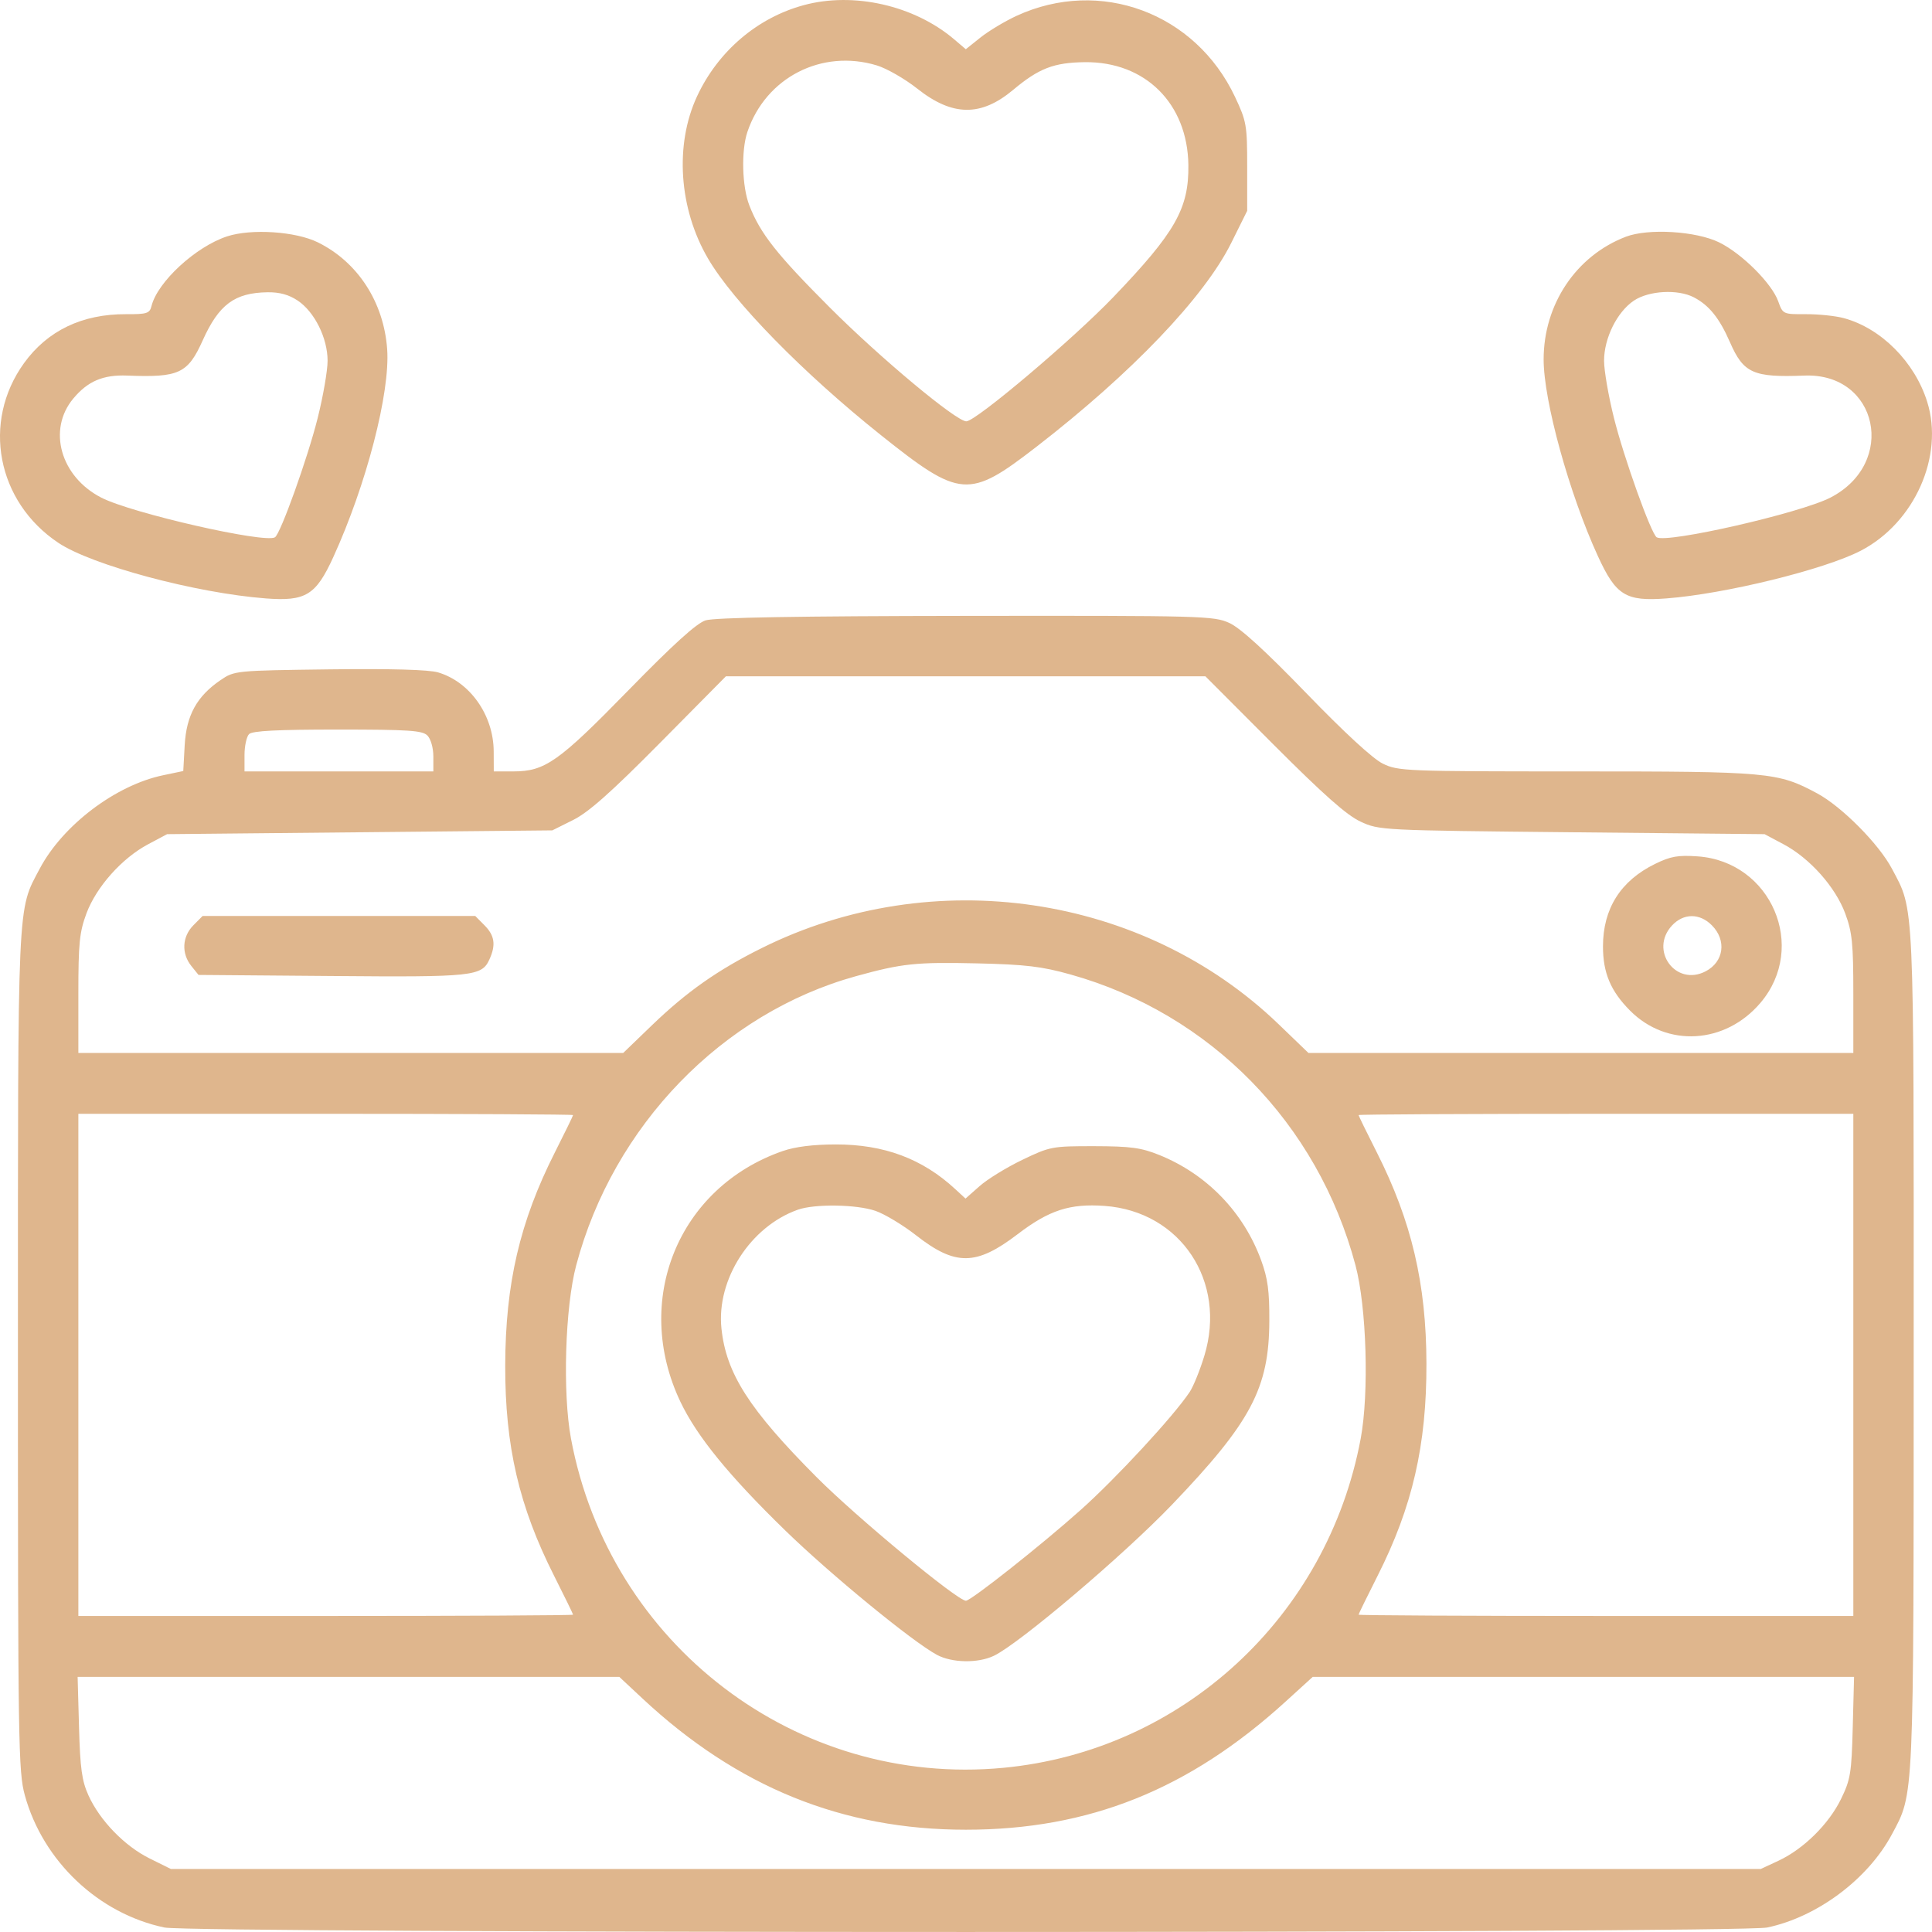 <svg width="50" height="50" viewBox="0 0 50 50" fill="none" xmlns="http://www.w3.org/2000/svg">
<path fill-rule="evenodd" clip-rule="evenodd" d="M20.803 0.133C19.597 0.459 18.581 1.328 18.039 2.494C17.457 3.747 17.569 5.401 18.324 6.692C18.974 7.806 20.786 9.656 22.799 11.262C24.852 12.899 25.072 12.916 26.815 11.569C29.29 9.655 31.165 7.693 31.865 6.286L32.277 5.456V4.317C32.277 3.238 32.26 3.141 31.964 2.511C30.939 0.331 28.468 -0.586 26.306 0.411C26.006 0.55 25.589 0.8 25.378 0.968L24.995 1.274L24.688 1.013C23.656 0.139 22.091 -0.216 20.803 0.133ZM22.693 1.693C22.949 1.771 23.42 2.041 23.739 2.294C24.649 3.014 25.386 3.024 26.22 2.326C26.886 1.768 27.272 1.619 28.074 1.609C29.639 1.591 30.735 2.68 30.755 4.272C30.769 5.397 30.419 6.013 28.816 7.686C27.775 8.773 25.257 10.902 25.009 10.904C24.75 10.907 22.778 9.263 21.469 7.952C20.1 6.581 19.674 6.041 19.393 5.316C19.203 4.829 19.179 3.896 19.343 3.413C19.819 2.004 21.267 1.261 22.693 1.693ZM5.878 6.117C5.066 6.383 4.077 7.294 3.921 7.92C3.873 8.111 3.803 8.134 3.265 8.131C2.128 8.125 1.229 8.556 0.621 9.399C-0.477 10.922 -0.082 12.987 1.511 14.049C2.378 14.628 5.065 15.348 6.878 15.487C7.91 15.566 8.174 15.405 8.624 14.422C9.481 12.547 10.1 10.162 10.02 9.037C9.933 7.82 9.259 6.781 8.226 6.272C7.65 5.988 6.504 5.913 5.878 6.117ZM42.076 6.127C40.79 6.62 39.949 7.875 39.949 9.303C39.949 10.374 40.612 12.777 41.354 14.394C41.821 15.411 42.073 15.567 43.126 15.487C44.642 15.372 47.219 14.739 48.157 14.252C49.547 13.53 50.316 11.806 49.876 10.4C49.554 9.369 48.685 8.496 47.721 8.234C47.505 8.175 47.061 8.129 46.734 8.131C46.146 8.134 46.139 8.131 46.02 7.797C45.853 7.333 45.083 6.564 44.494 6.274C43.896 5.98 42.657 5.905 42.076 6.127ZM7.706 7.78C8.142 8.072 8.478 8.751 8.478 9.337C8.478 9.588 8.363 10.254 8.222 10.817C7.963 11.853 7.26 13.815 7.116 13.905C6.853 14.068 3.405 13.281 2.622 12.879C1.566 12.336 1.223 11.121 1.897 10.314C2.273 9.864 2.669 9.695 3.294 9.72C4.634 9.773 4.861 9.667 5.247 8.807C5.665 7.879 6.073 7.576 6.925 7.564C7.236 7.56 7.476 7.626 7.706 7.78ZM43.839 7.696C44.234 7.903 44.499 8.234 44.771 8.856C45.122 9.66 45.372 9.772 46.698 9.72C48.607 9.645 49.104 11.987 47.369 12.879C46.586 13.281 43.138 14.068 42.875 13.905C42.731 13.815 42.028 11.853 41.769 10.817C41.628 10.254 41.513 9.588 41.513 9.337C41.513 8.751 41.85 8.072 42.285 7.78C42.674 7.52 43.425 7.479 43.839 7.696ZM18.26 16.055C18.027 16.129 17.42 16.68 16.262 17.866C14.454 19.718 14.105 19.964 13.285 19.964H12.779L12.777 19.447C12.773 18.511 12.166 17.648 11.339 17.402C11.098 17.33 10.121 17.303 8.52 17.323C6.091 17.354 6.066 17.357 5.708 17.601C5.095 18.019 4.824 18.511 4.78 19.282L4.743 19.954L4.219 20.064C2.991 20.321 1.624 21.356 1.028 22.482C0.444 23.585 0.464 23.14 0.464 34.977C0.464 45.176 0.475 45.851 0.643 46.463C1.112 48.166 2.547 49.525 4.256 49.884C4.99 50.038 45.002 50.038 45.735 49.884C47.031 49.612 48.343 48.632 48.963 47.471C49.538 46.395 49.524 46.699 49.526 34.925C49.528 23.145 49.547 23.585 48.963 22.482C48.624 21.841 47.664 20.874 47.028 20.532C46.008 19.984 45.788 19.964 40.79 19.964C36.368 19.964 36.184 19.956 35.787 19.763C35.528 19.636 34.794 18.96 33.806 17.938C32.741 16.837 32.101 16.253 31.817 16.123C31.414 15.939 31.14 15.932 24.996 15.939C20.66 15.944 18.486 15.982 18.26 16.055ZM32.959 19.27C34.252 20.565 34.853 21.098 35.21 21.263C35.694 21.488 35.739 21.49 40.682 21.539L45.667 21.588L46.157 21.849C46.837 22.21 47.499 22.953 47.754 23.64C47.935 24.128 47.964 24.411 47.964 25.727V27.25H40.913H33.862L33.091 26.507C29.586 23.134 24.137 22.332 19.71 24.538C18.574 25.103 17.776 25.664 16.88 26.526L16.129 27.25H9.078H2.028V25.727C2.028 24.411 2.056 24.128 2.237 23.64C2.493 22.953 3.155 22.21 3.834 21.849L4.325 21.588L9.309 21.539L14.294 21.49L14.831 21.222C15.231 21.023 15.806 20.514 17.078 19.229L18.787 17.502H24.991H31.195L32.959 19.27ZM11.061 19.035C11.149 19.123 11.215 19.357 11.215 19.577V19.964H8.772H6.328V19.54C6.328 19.308 6.381 19.064 6.445 18.999C6.53 18.914 7.176 18.881 8.735 18.881C10.58 18.881 10.931 18.904 11.061 19.035ZM42.833 22.358C41.941 22.794 41.485 23.516 41.485 24.493C41.485 25.178 41.683 25.649 42.185 26.154C43.139 27.115 44.65 27.025 45.56 25.954C46.788 24.509 45.841 22.298 43.937 22.163C43.427 22.127 43.237 22.16 42.833 22.358ZM5.004 23.947C4.713 24.24 4.691 24.675 4.951 24.999L5.138 25.231L8.587 25.259C12.258 25.29 12.469 25.267 12.668 24.826C12.837 24.453 12.802 24.212 12.539 23.947L12.299 23.705H8.772H5.244L5.004 23.947ZM44.303 23.947C44.69 24.336 44.614 24.892 44.141 25.138C43.368 25.541 42.675 24.592 43.273 23.95C43.571 23.631 43.988 23.629 44.303 23.947ZM27.703 25.219C31.32 26.232 34.102 29.07 35.08 32.746C35.368 33.828 35.434 36.052 35.215 37.23C34.353 41.847 30.592 45.312 25.966 45.751C20.617 46.258 15.773 42.569 14.777 37.23C14.557 36.052 14.624 33.828 14.912 32.746C15.873 29.131 18.69 26.221 22.154 25.263C23.344 24.934 23.704 24.896 25.289 24.932C26.542 24.961 26.959 25.011 27.703 25.219ZM14.831 28.858C14.831 28.877 14.619 29.311 14.36 29.824C13.453 31.619 13.081 33.217 13.075 35.337C13.07 37.425 13.433 38.988 14.341 40.784C14.611 41.318 14.831 41.77 14.831 41.788C14.831 41.806 11.95 41.821 8.429 41.821H2.028V35.323V28.825H8.429C11.95 28.825 14.831 28.84 14.831 28.858ZM47.964 35.323V41.821H41.562C38.041 41.821 35.16 41.806 35.16 41.788C35.16 41.77 35.381 41.318 35.651 40.784C36.554 38.997 36.922 37.398 36.916 35.285C36.911 33.218 36.531 31.604 35.632 29.824C35.372 29.311 35.16 28.877 35.16 28.858C35.16 28.84 38.041 28.825 41.562 28.825H47.964V35.323ZM20.254 29.79C17.552 30.731 16.36 33.654 17.609 36.278C18.035 37.172 18.865 38.191 20.326 39.612C21.492 40.746 23.605 42.48 24.245 42.826C24.635 43.037 25.309 43.049 25.721 42.852C26.38 42.537 29.085 40.242 30.332 38.94C32.376 36.806 32.843 35.926 32.85 34.191C32.854 33.41 32.81 33.084 32.638 32.615C32.182 31.369 31.232 30.388 30.002 29.891C29.533 29.702 29.261 29.665 28.319 29.663C27.228 29.662 27.173 29.672 26.457 30.017C26.051 30.212 25.554 30.517 25.353 30.696L24.987 31.019L24.723 30.775C23.87 29.986 22.879 29.616 21.624 29.618C21.046 29.619 20.576 29.677 20.254 29.79ZM22.657 31.337C22.895 31.419 23.372 31.706 23.716 31.976C24.728 32.766 25.265 32.759 26.336 31.941C27.152 31.318 27.688 31.144 28.589 31.209C30.554 31.352 31.757 33.163 31.167 35.092C31.054 35.463 30.884 35.883 30.788 36.026C30.374 36.648 28.893 38.251 27.968 39.077C26.953 39.984 25.129 41.427 24.998 41.427C24.777 41.427 22.166 39.266 21.133 38.228C19.386 36.473 18.793 35.546 18.671 34.38C18.539 33.113 19.419 31.744 20.646 31.308C21.084 31.152 22.166 31.168 22.657 31.337ZM16.626 43.956C19.083 46.25 21.801 47.353 24.996 47.353C28.18 47.353 30.771 46.315 33.272 44.036L33.974 43.397H40.978H47.983L47.949 44.701C47.918 45.89 47.891 46.055 47.644 46.561C47.328 47.209 46.673 47.855 46.026 48.156L45.569 48.369H24.996H4.422L3.871 48.096C3.226 47.777 2.585 47.116 2.29 46.466C2.119 46.089 2.075 45.771 2.045 44.701L2.009 43.397H9.018H16.027L16.626 43.956Z" fill="#DFB68D"/>
</svg>
